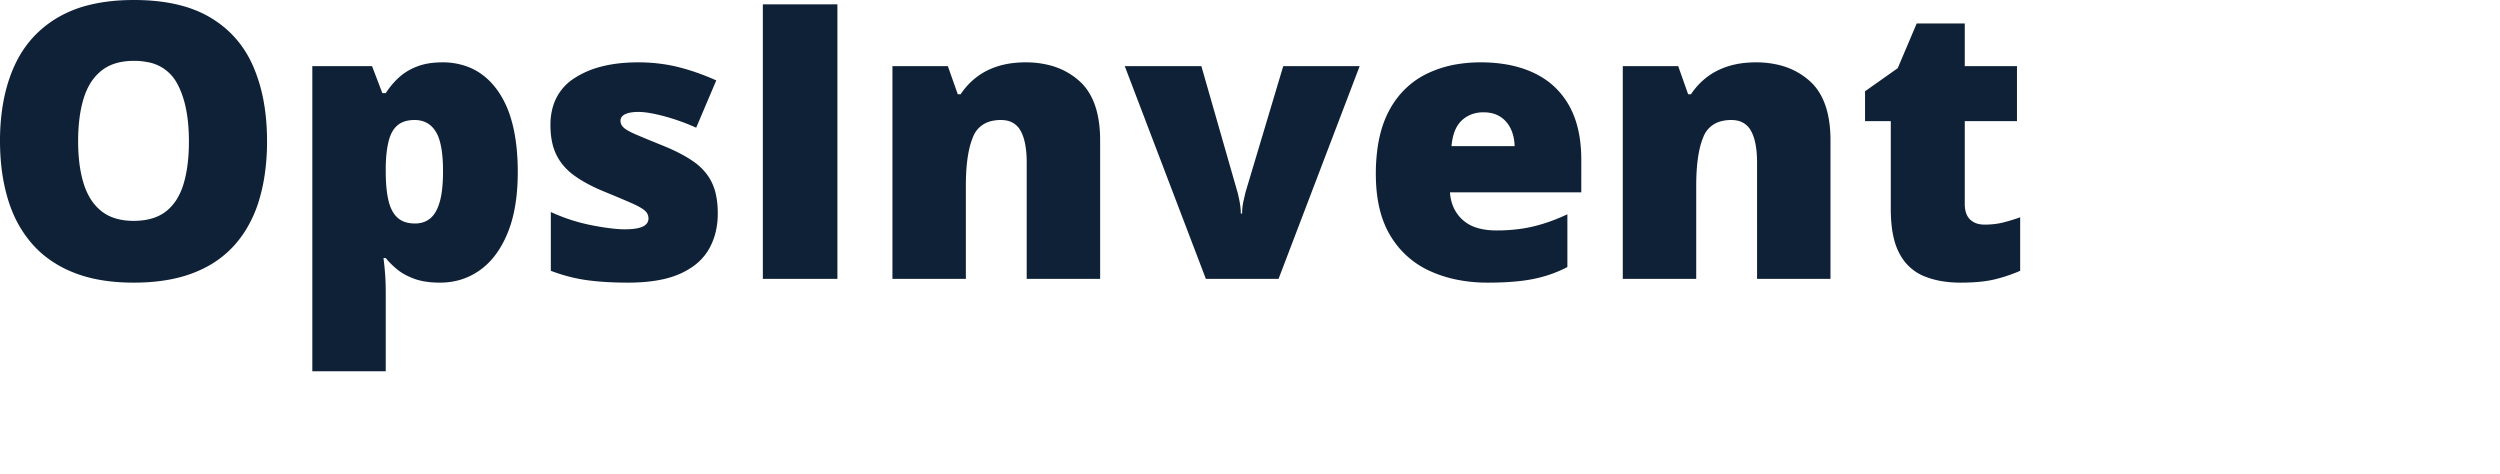 <svg width="195" height="37" fill="none" xmlns="http://www.w3.org/2000/svg"><path d="M85.811 10.957v10.796h-5.728V12.7a9.306 9.306 0 00-.037-.866q-.085-.905-.362-1.483a2.449 2.449 0 00-.077-.148 1.56 1.56 0 00-1.111-.805 2.239 2.239 0 00-.42-.037 3.051 3.051 0 00-.84.107 1.999 1.999 0 00-1.342 1.218 5.769 5.769 0 00-.306.994q-.216.983-.246 2.35a20.603 20.603 0 00-.005.458v7.265H69.61V5.156h4.321l.776 2.198h.22q.527-.791 1.26-1.348.732-.557 1.684-.85a6.527 6.527 0 011.208-.244 8.382 8.382 0 01.916-.049 7.407 7.407 0 011.894.231 5.504 5.504 0 012.296 1.22q1.298 1.158 1.56 3.428a10.634 10.634 0 01.066 1.215zm56.967 0v10.796h-5.727V12.7a9.306 9.306 0 00-.038-.866q-.085-.905-.361-1.483a2.449 2.449 0 00-.077-.148 1.56 1.56 0 00-1.112-.805 2.239 2.239 0 00-.419-.037 3.051 3.051 0 00-.84.107 1.999 1.999 0 00-1.343 1.218 5.769 5.769 0 00-.305.994q-.216.983-.246 2.35a20.603 20.603 0 00-.005.458v7.265h-5.728V5.156h4.322l.776 2.198h.22q.527-.791 1.259-1.348.733-.557 1.685-.85a6.527 6.527 0 011.208-.244 8.382 8.382 0 01.916-.049 7.407 7.407 0 011.894.231 5.504 5.504 0 012.296 1.22q1.298 1.158 1.56 3.428a10.634 10.634 0 01.065 1.215zm-112.69 9.17h-.176a22.416 22.416 0 01.068.593 27.567 27.567 0 01.057.638q.051.659.051 1.538v6.064h-5.727V5.156h4.658l.805 2.11h.264a6.191 6.191 0 01.996-1.194 4.189 4.189 0 01.975-.676 5.113 5.113 0 01.453-.203 4.564 4.564 0 01.918-.247q.434-.072.926-.081a7.728 7.728 0 01.141-.002 5.496 5.496 0 012.095.386q1.232.502 2.111 1.662a6.377 6.377 0 01.116.157 7.415 7.415 0 011.014 2.112q.311.998.447 2.211a18.23 18.23 0 01.106 2.027q0 2.248-.5 3.926a8.766 8.766 0 01-.291.828q-.791 1.926-2.161 2.9-1.369.974-3.113.974a7.822 7.822 0 01-.86-.045q-.433-.048-.802-.147a4.075 4.075 0 01-.322-.101q-.813-.293-1.348-.732a7.048 7.048 0 01-.521-.471 5.449 5.449 0 01-.38-.423zm0-7.192v.454a14.117 14.117 0 00.029.93q.03.451.09.839a6.695 6.695 0 00.086.45q.155.679.476 1.109a1.877 1.877 0 00.227.253 1.651 1.651 0 00.703.38q.303.082.674.082a2.075 2.075 0 00.583-.079 1.665 1.665 0 00.618-.331 1.85 1.85 0 00.373-.442q.133-.215.237-.488a4.184 4.184 0 00.123-.374 5.693 5.693 0 00.142-.682q.053-.357.08-.777a14.139 14.139 0 00.027-.899q0-1.713-.347-2.641a2.539 2.539 0 00-.217-.45q-.517-.833-1.472-.902a2.441 2.441 0 00-.176-.006 2.849 2.849 0 00-.533.046q-.306.059-.548.19a1.517 1.517 0 00-.237.159 1.82 1.82 0 00-.427.515q-.166.292-.269.679a6.145 6.145 0 00-.134.653q-.055.36-.083.776a12.967 12.967 0 00-.025.556zm12.876 8.188v-4.585q1.567.718 3.193 1.033a25.912 25.912 0 00.77.138q1.091.177 1.794.177a7.001 7.001 0 00.49-.016q.599-.042.923-.196a.982.982 0 00.221-.141.627.627 0 00.226-.497.777.777 0 00-.253-.579 1.067 1.067 0 00-.047-.043 1.918 1.918 0 00-.199-.146q-.312-.203-.87-.447a53.133 53.133 0 00-.424-.184q-.693-.296-1.737-.725a13.811 13.811 0 01-1.098-.51q-.672-.351-1.195-.735a4.587 4.587 0 01-.964-.945 4.079 4.079 0 01-.405-.666 4.267 4.267 0 01-.334-1.008q-.096-.47-.115-1.011a7.784 7.784 0 01-.005-.281 4.987 4.987 0 01.231-1.561 3.931 3.931 0 011.644-2.101 6.919 6.919 0 012.025-.883q.893-.239 1.948-.314a14.081 14.081 0 01.993-.034 13.353 13.353 0 012.26.186 11.671 11.671 0 01.83.173 17.074 17.074 0 011.948.613 20.74 20.74 0 011.055.435l-1.567 3.691a16.176 16.176 0 00-2.49-.893q-1.26-.337-2.007-.337a4.169 4.169 0 00-.382.016q-.404.037-.658.159-.366.176-.366.513a.686.686 0 00.175.459.962.962 0 00.081.083 1.434 1.434 0 00.169.13q.187.125.486.268a8.569 8.569 0 00.319.144 54.458 54.458 0 00.4.169q.455.191 1.086.448a229.43 229.43 0 00.609.247q1.181.478 2.027 1.008a8.176 8.176 0 01.368.245 4.485 4.485 0 01.972.918 3.974 3.974 0 01.434.7 4.208 4.208 0 01.315.932q.1.452.132.98a8.469 8.469 0 01.014.505 6.048 6.048 0 01-.198 1.578 5.046 5.046 0 01-.505 1.22 4.242 4.242 0 01-1.266 1.355 5.892 5.892 0 01-.982.55 6.981 6.981 0 01-1.356.432q-.66.144-1.435.207a15.764 15.764 0 01-1.274.049 28.36 28.36 0 01-1.58-.042q-.742-.041-1.404-.124a17.087 17.087 0 01-.187-.024 12.667 12.667 0 01-2.298-.542 14.485 14.485 0 01-.537-.191zm56.763.63h-5.669L87.73 5.156h5.976l2.813 9.815q.041.123.14.606a33.562 33.562 0 01.014.068 5.718 5.718 0 01.087.571 4.459 4.459 0 01.022.439h.103a4.372 4.372 0 01.076-.823 3.99 3.99 0 01.026-.129 158.177 158.177 0 01.049-.214l.113-.489 2.944-9.844h5.962l-6.328 16.597zm23.613-9.302V15h-10.239a3.296 3.296 0 00.265 1.153 2.963 2.963 0 00.709.986 2.859 2.859 0 001.063.609q.437.145.969.197a6.457 6.457 0 00.627.029 13.667 13.667 0 001.665-.098 10.859 10.859 0 001.184-.21 12.894 12.894 0 001.652-.516 15.763 15.763 0 001.021-.436v4.116a9.833 9.833 0 01-2.358.865 11.09 11.09 0 01-.264.058 12.351 12.351 0 01-1.158.177q-1.067.116-2.431.116a12.023 12.023 0 01-2.511-.252 9.668 9.668 0 01-1.971-.641 6.872 6.872 0 01-3.113-2.769q-.987-1.63-1.116-4.067a14.224 14.224 0 01-.019-.752 14.326 14.326 0 01.138-2.052q.156-1.079.489-1.974a7.313 7.313 0 01.398-.889 6.78 6.78 0 011.65-2.059 6.437 6.437 0 011.221-.797 8.561 8.561 0 012.542-.8 11.276 11.276 0 011.75-.131 11.66 11.66 0 011.989.162q1.16.201 2.124.651a7.296 7.296 0 01.062.03q1.758.842 2.71 2.527.855 1.513.942 3.712a12.82 12.82 0 01.01.506zm-10.122-1.054h4.922q-.015-.733-.293-1.333-.278-.601-.813-.952a2.074 2.074 0 00-.723-.293 2.945 2.945 0 00-.603-.059 2.64 2.64 0 00-.875.14 2.288 2.288 0 00-.817.497q-.53.496-.718 1.43a5.083 5.083 0 00-.08.57zM20.653 13.59a14.1 14.1 0 01-.416 1.93 9.74 9.74 0 01-1.062 2.414 8.626 8.626 0 01-.791 1.08 7.894 7.894 0 01-2.521 1.931 9.563 9.563 0 01-.716.317q-1.787.708-4.207.777a18.579 18.579 0 01-.525.007q-2.695 0-4.665-.784a8.783 8.783 0 01-2.185-1.238 7.759 7.759 0 01-1.06-1.003 9.063 9.063 0 01-1.636-2.75 10.822 10.822 0 01-.254-.743 14.182 14.182 0 01-.513-2.584A18.239 18.239 0 010 10.987a17.076 17.076 0 01.212-2.756q.272-1.664.894-3.053Q2.212 2.71 4.527 1.355A9.174 9.174 0 016.98.383Q8.094.108 9.396.03A17.694 17.694 0 0110.444 0q3.663 0 5.955 1.363 2.293 1.362 3.362 3.837a12.553 12.553 0 01.834 2.875q.235 1.375.235 2.941a17.89 17.89 0 01-.177 2.574zM6.094 11.016q0 1.933.439 3.325a5.17 5.17 0 00.462 1.059 3.784 3.784 0 00.93 1.08q.902.707 2.33.745a6.146 6.146 0 00.16.002q1.237 0 2.082-.448a3.014 3.014 0 00.46-.299q.945-.747 1.362-2.139.359-1.195.409-2.79a16.875 16.875 0 00.008-.535q0-2.901-.966-4.585a3.214 3.214 0 00-2.281-1.589 5.38 5.38 0 00-1.045-.096 5.27 5.27 0 00-1.048.099q-.864.175-1.478.663a3.869 3.869 0 00-1.013 1.24 5.318 5.318 0 00-.379.928 9.155 9.155 0 00-.307 1.408q-.125.889-.125 1.932zm151.479 5.932v4.175a12.145 12.145 0 01-1.984.667q-.758.185-1.818.236a17.731 17.731 0 01-.856.02 8.748 8.748 0 01-1.427-.111 6.506 6.506 0 01-1.415-.394 3.735 3.735 0 01-1.823-1.602 4.719 4.719 0 01-.088-.156 4.8 4.8 0 01-.415-1.078q-.142-.539-.208-1.187a12.105 12.105 0 01-.058-1.229V9.448h-2.007V7.119l2.549-1.801 1.479-3.487h3.75v3.325h4.072v4.292h-4.072v6.46a2.516 2.516 0 00.039.459q.088.471.371.75a1.348 1.348 0 00.62.341q.207.054.452.061a2.579 2.579 0 00.071.001 6.506 6.506 0 00.826-.051 5.147 5.147 0 00.595-.11 13.865 13.865 0 00.828-.236 16.492 16.492 0 00.519-.175zm-92.255 4.805h-5.816V.337h5.816v21.416z" fill="#0F2137"/><defs><linearGradient id="paint0_linear" x1="16.41" y1="-16.693" x2="10.588" y2="20.665" gradientUnits="userSpaceOnUse"><stop stop-color="#0096D9"/><stop offset="1" stop-color="#00C198"/></linearGradient><linearGradient id="paint1_linear" x1="9.135" y1="13.618" x2="18.505" y2="32.425" gradientUnits="userSpaceOnUse"><stop stop-color="#002DD9"/><stop offset="1" stop-color="#00B2AB"/></linearGradient><linearGradient id="paint2_linear" x1="23.807" y1="-3.424" x2="6.083" y2="38.171" gradientUnits="userSpaceOnUse"><stop stop-color="#3482C0"/><stop offset=".45" stop-color="#96BEDE"/><stop offset=".83" stop-color="#E1EDF6"/><stop offset="1" stop-color="#fff"/></linearGradient><linearGradient id="paint3_linear" x1="1361.37" y1="132.275" x2="-132.261" y2="2238.51" gradientUnits="userSpaceOnUse"><stop stop-color="#3482C0"/><stop offset=".45" stop-color="#96BEDE"/><stop offset=".83" stop-color="#E1EDF6"/><stop offset="1" stop-color="#fff"/></linearGradient><linearGradient id="paint4_linear" x1="25.673" y1="3.268" x2="10.595" y2="32.712" gradientUnits="userSpaceOnUse"><stop stop-color="#569FA1"/><stop offset=".36" stop-color="#97C4C5"/><stop offset=".8" stop-color="#E2EEEF"/><stop offset="1" stop-color="#fff"/></linearGradient><radialGradient id="paint5_radial" cx="0" cy="0" r="1" gradientUnits="userSpaceOnUse" gradientTransform="matrix(27.818 0 0 27.537 21.594 32.382)"><stop stop-color="#FFFF20"/><stop offset="1"/></radialGradient><clipPath id="clip0"><path fill="#fff" d="M0 0h27v37H0z"/></clipPath></defs></svg>